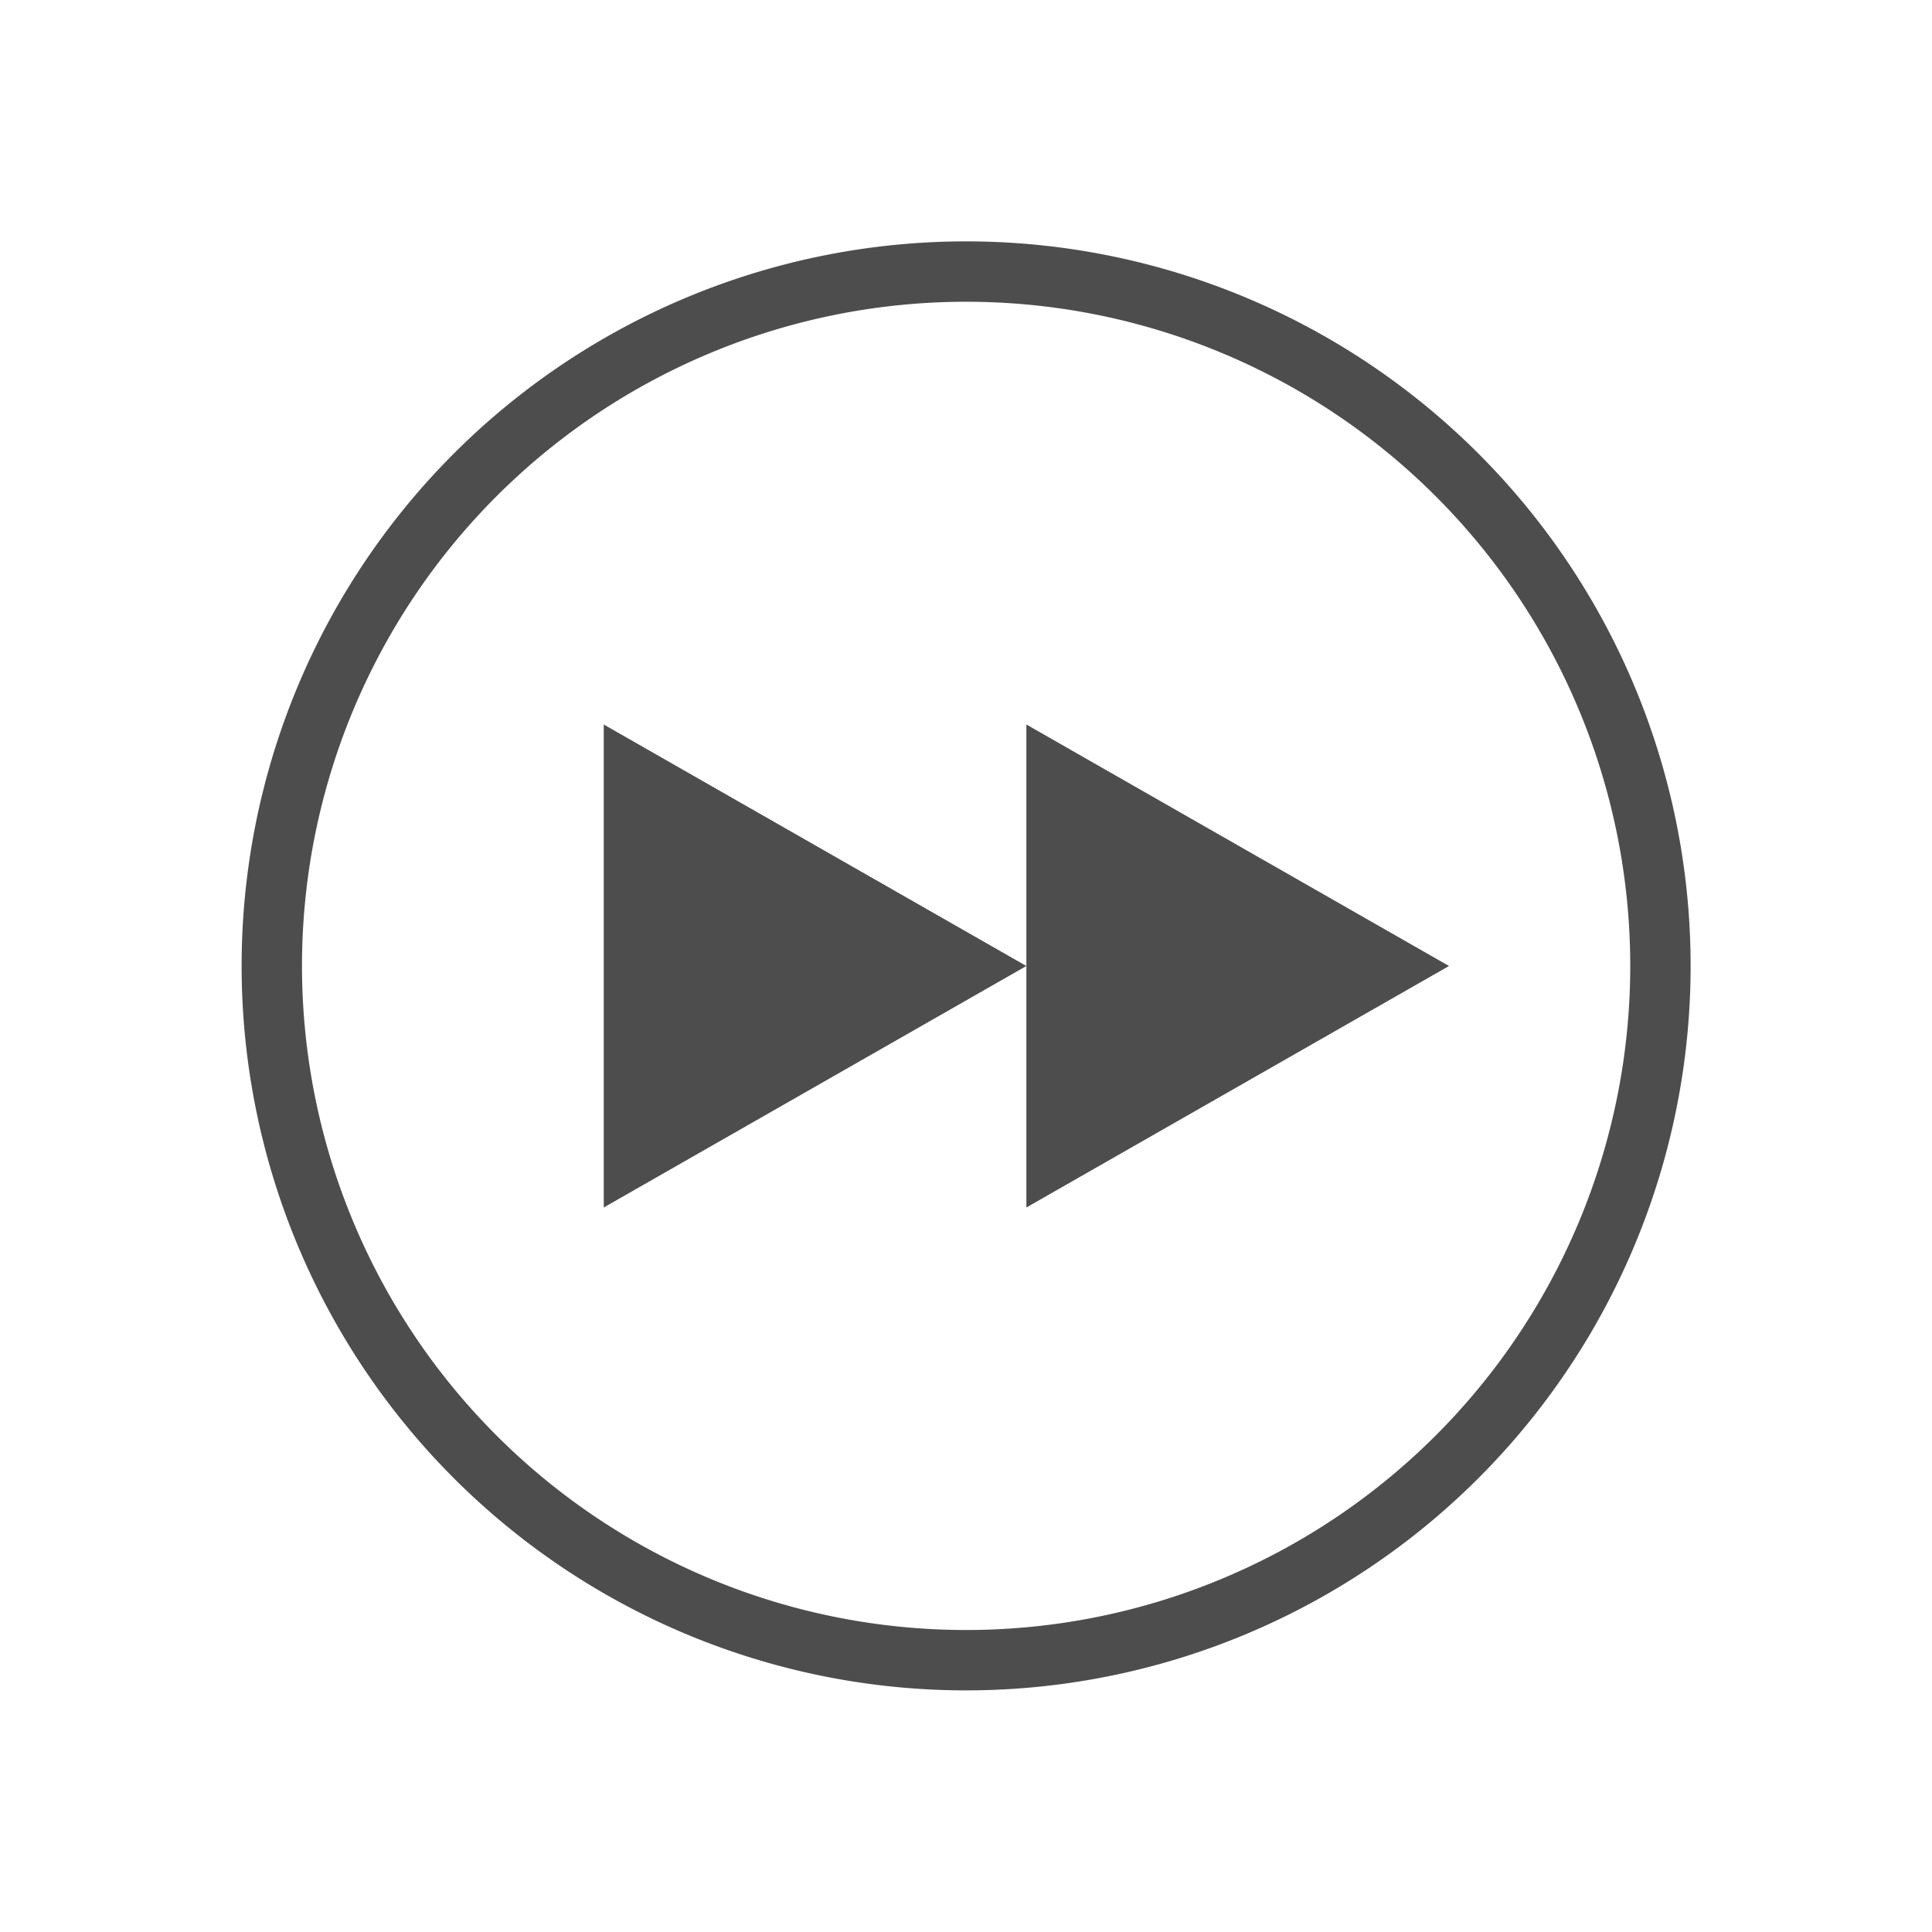 <svg xmlns="http://www.w3.org/2000/svg" viewBox="0 0 32 32">
  <defs
     id="defs3051">
    <style
       type="text/css"
       id="current-color-scheme">
      .ColorScheme-Text {
        color:#4d4d4d;
      }
      </style>
  </defs>
  <path
     style="fill:currentColor;fill-opacity:1;stroke:none" 
     d="M 16.002 3.998 A 12 12 0 0 0 4.002 15.998 A 12 12 0 0 0 16.002 27.998 A 12 12 0 0 0 28.002 15.998 A 12 12 0 0 0 16.002 3.998 z M 16.002 4.998 A 11 11 0 0 1 27.002 15.998 A 11 11 0 0 1 16.002 26.998 A 11 11 0 0 1 5.002 15.998 A 11 11 0 0 1 16.002 4.998 z M 10 12 L 10 20 L 17 16 L 10 12 z M 17 16 L 17 20 L 24 16 L 17 12 L 17 16 z "
     id="path8" 
     class="ColorScheme-Text"
     />
</svg>
